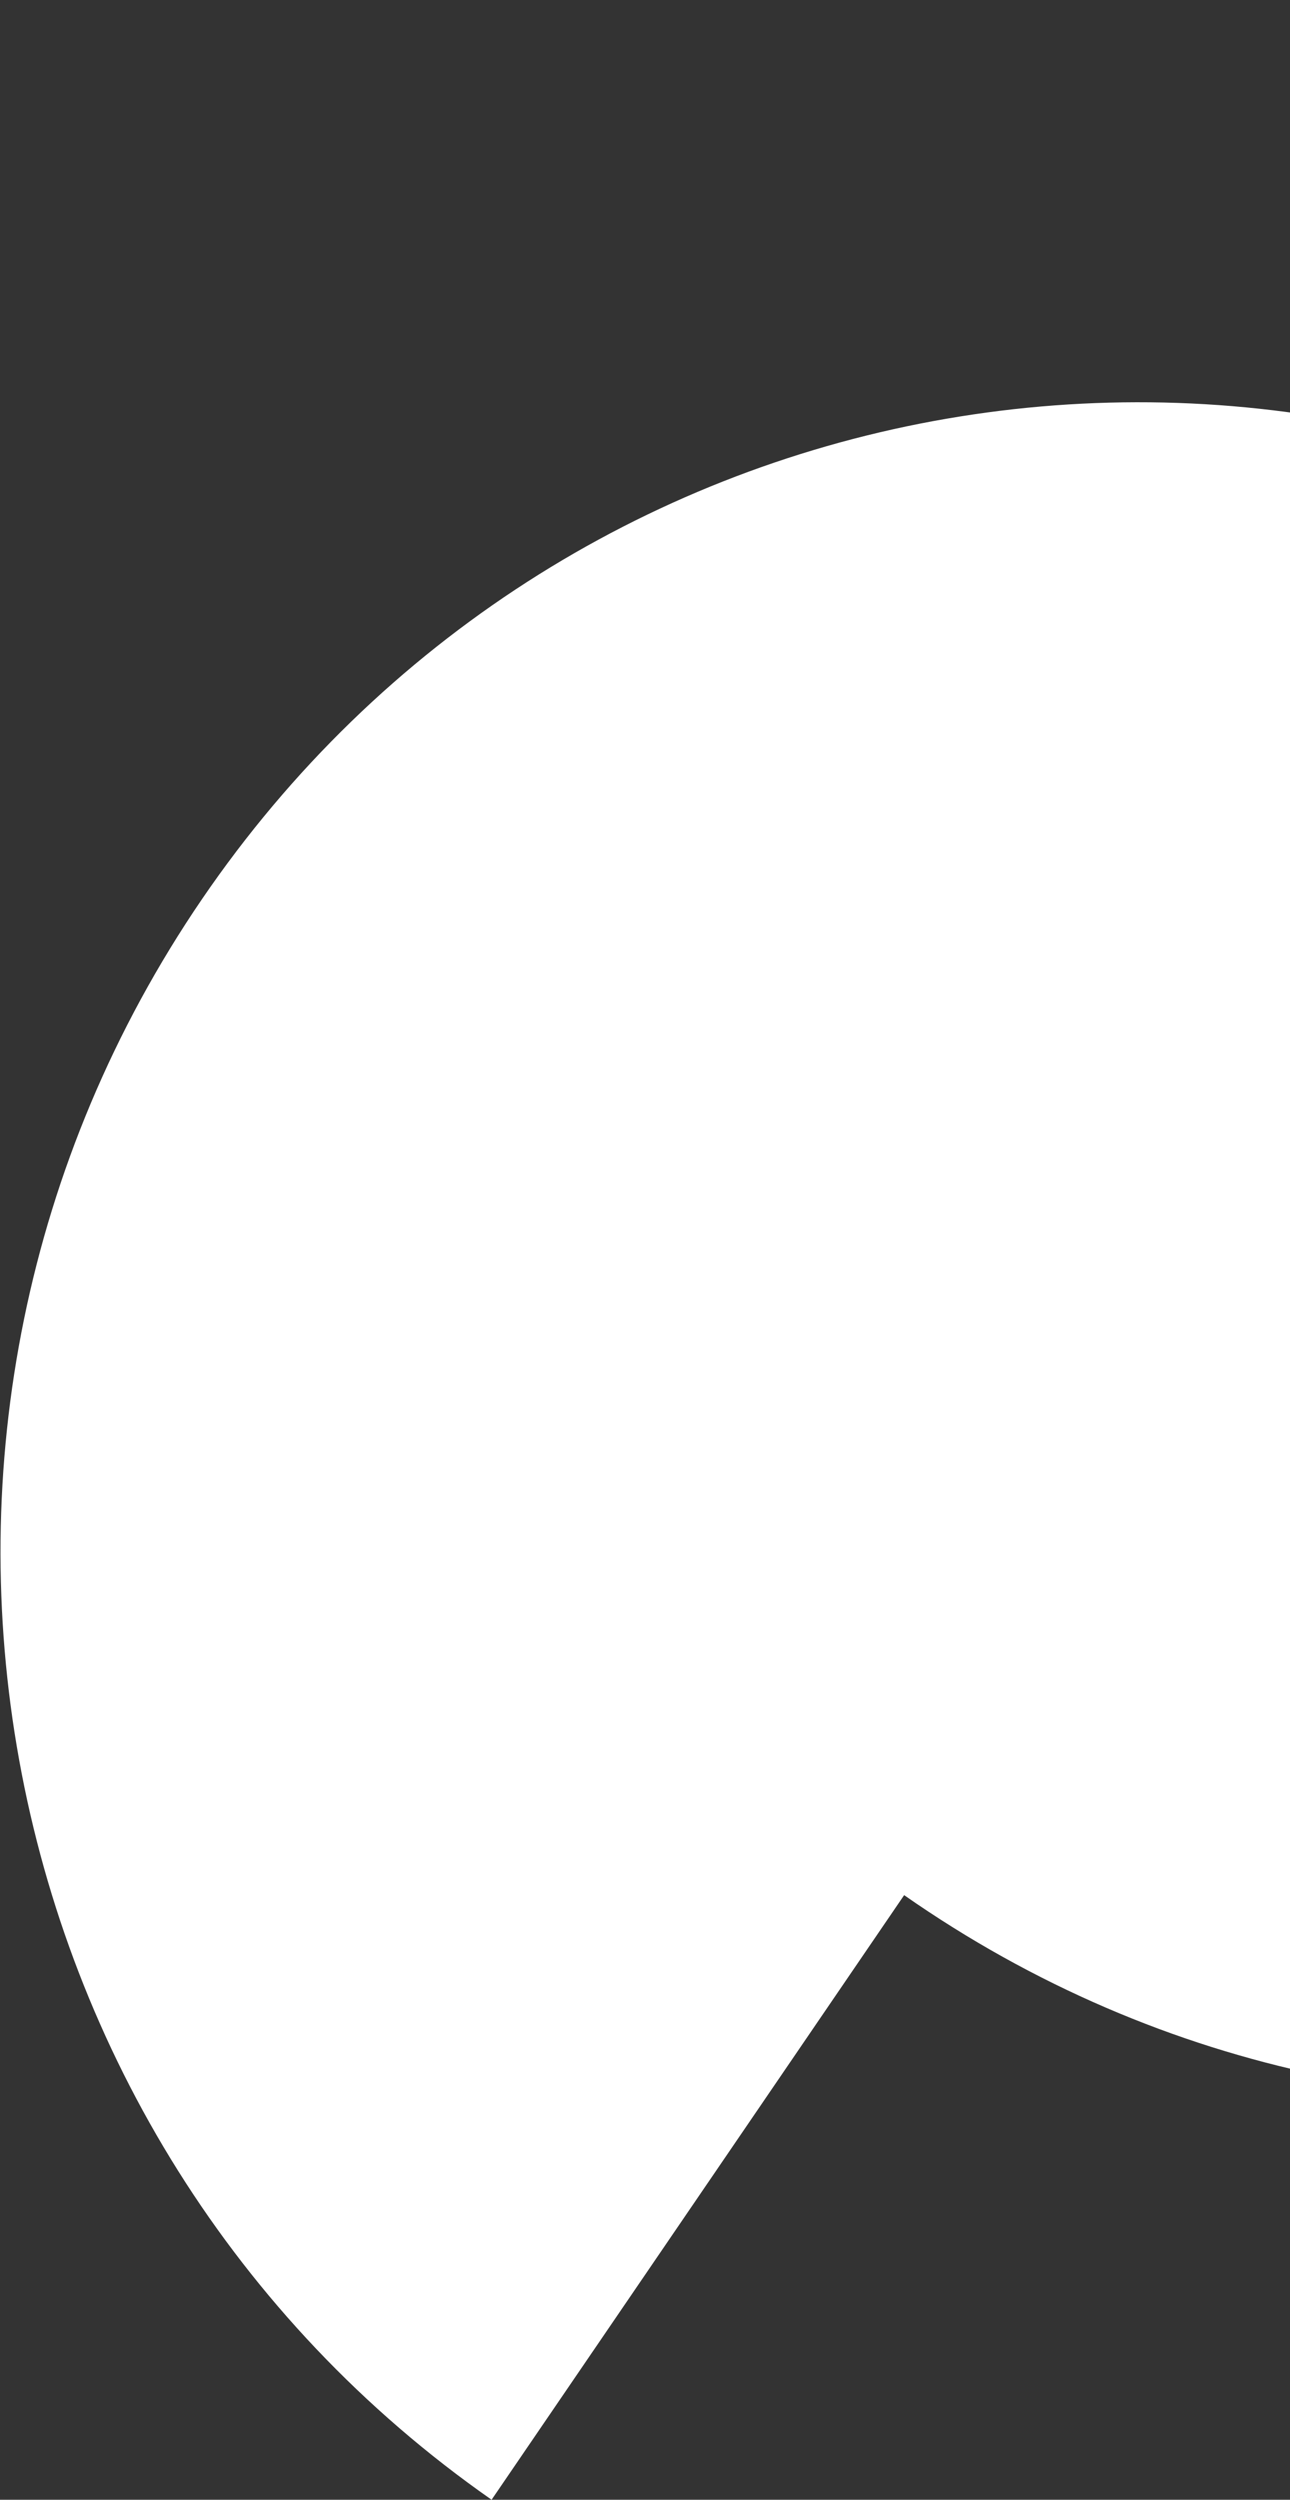 <svg xmlns="http://www.w3.org/2000/svg" fill="none" viewBox="0 0 255.602 495" style="max-height: 500px" width="255.602" height="495">
<rect x="0" y="0" width="255.602" height="495" fill="#333333" stroke="none"/>
<path fill="white" d="M492.543 317.254C421.841 420.787 281.526 446.751 179.15 375.277L97.404 495C-4.998 423.499 -30.672 281.597 40.03 178.038C110.732 74.505 251.047 48.541 353.423 120.015L435.169 0.318C537.572 71.82 563.245 213.721 492.543 317.254Z"/>
</svg>
